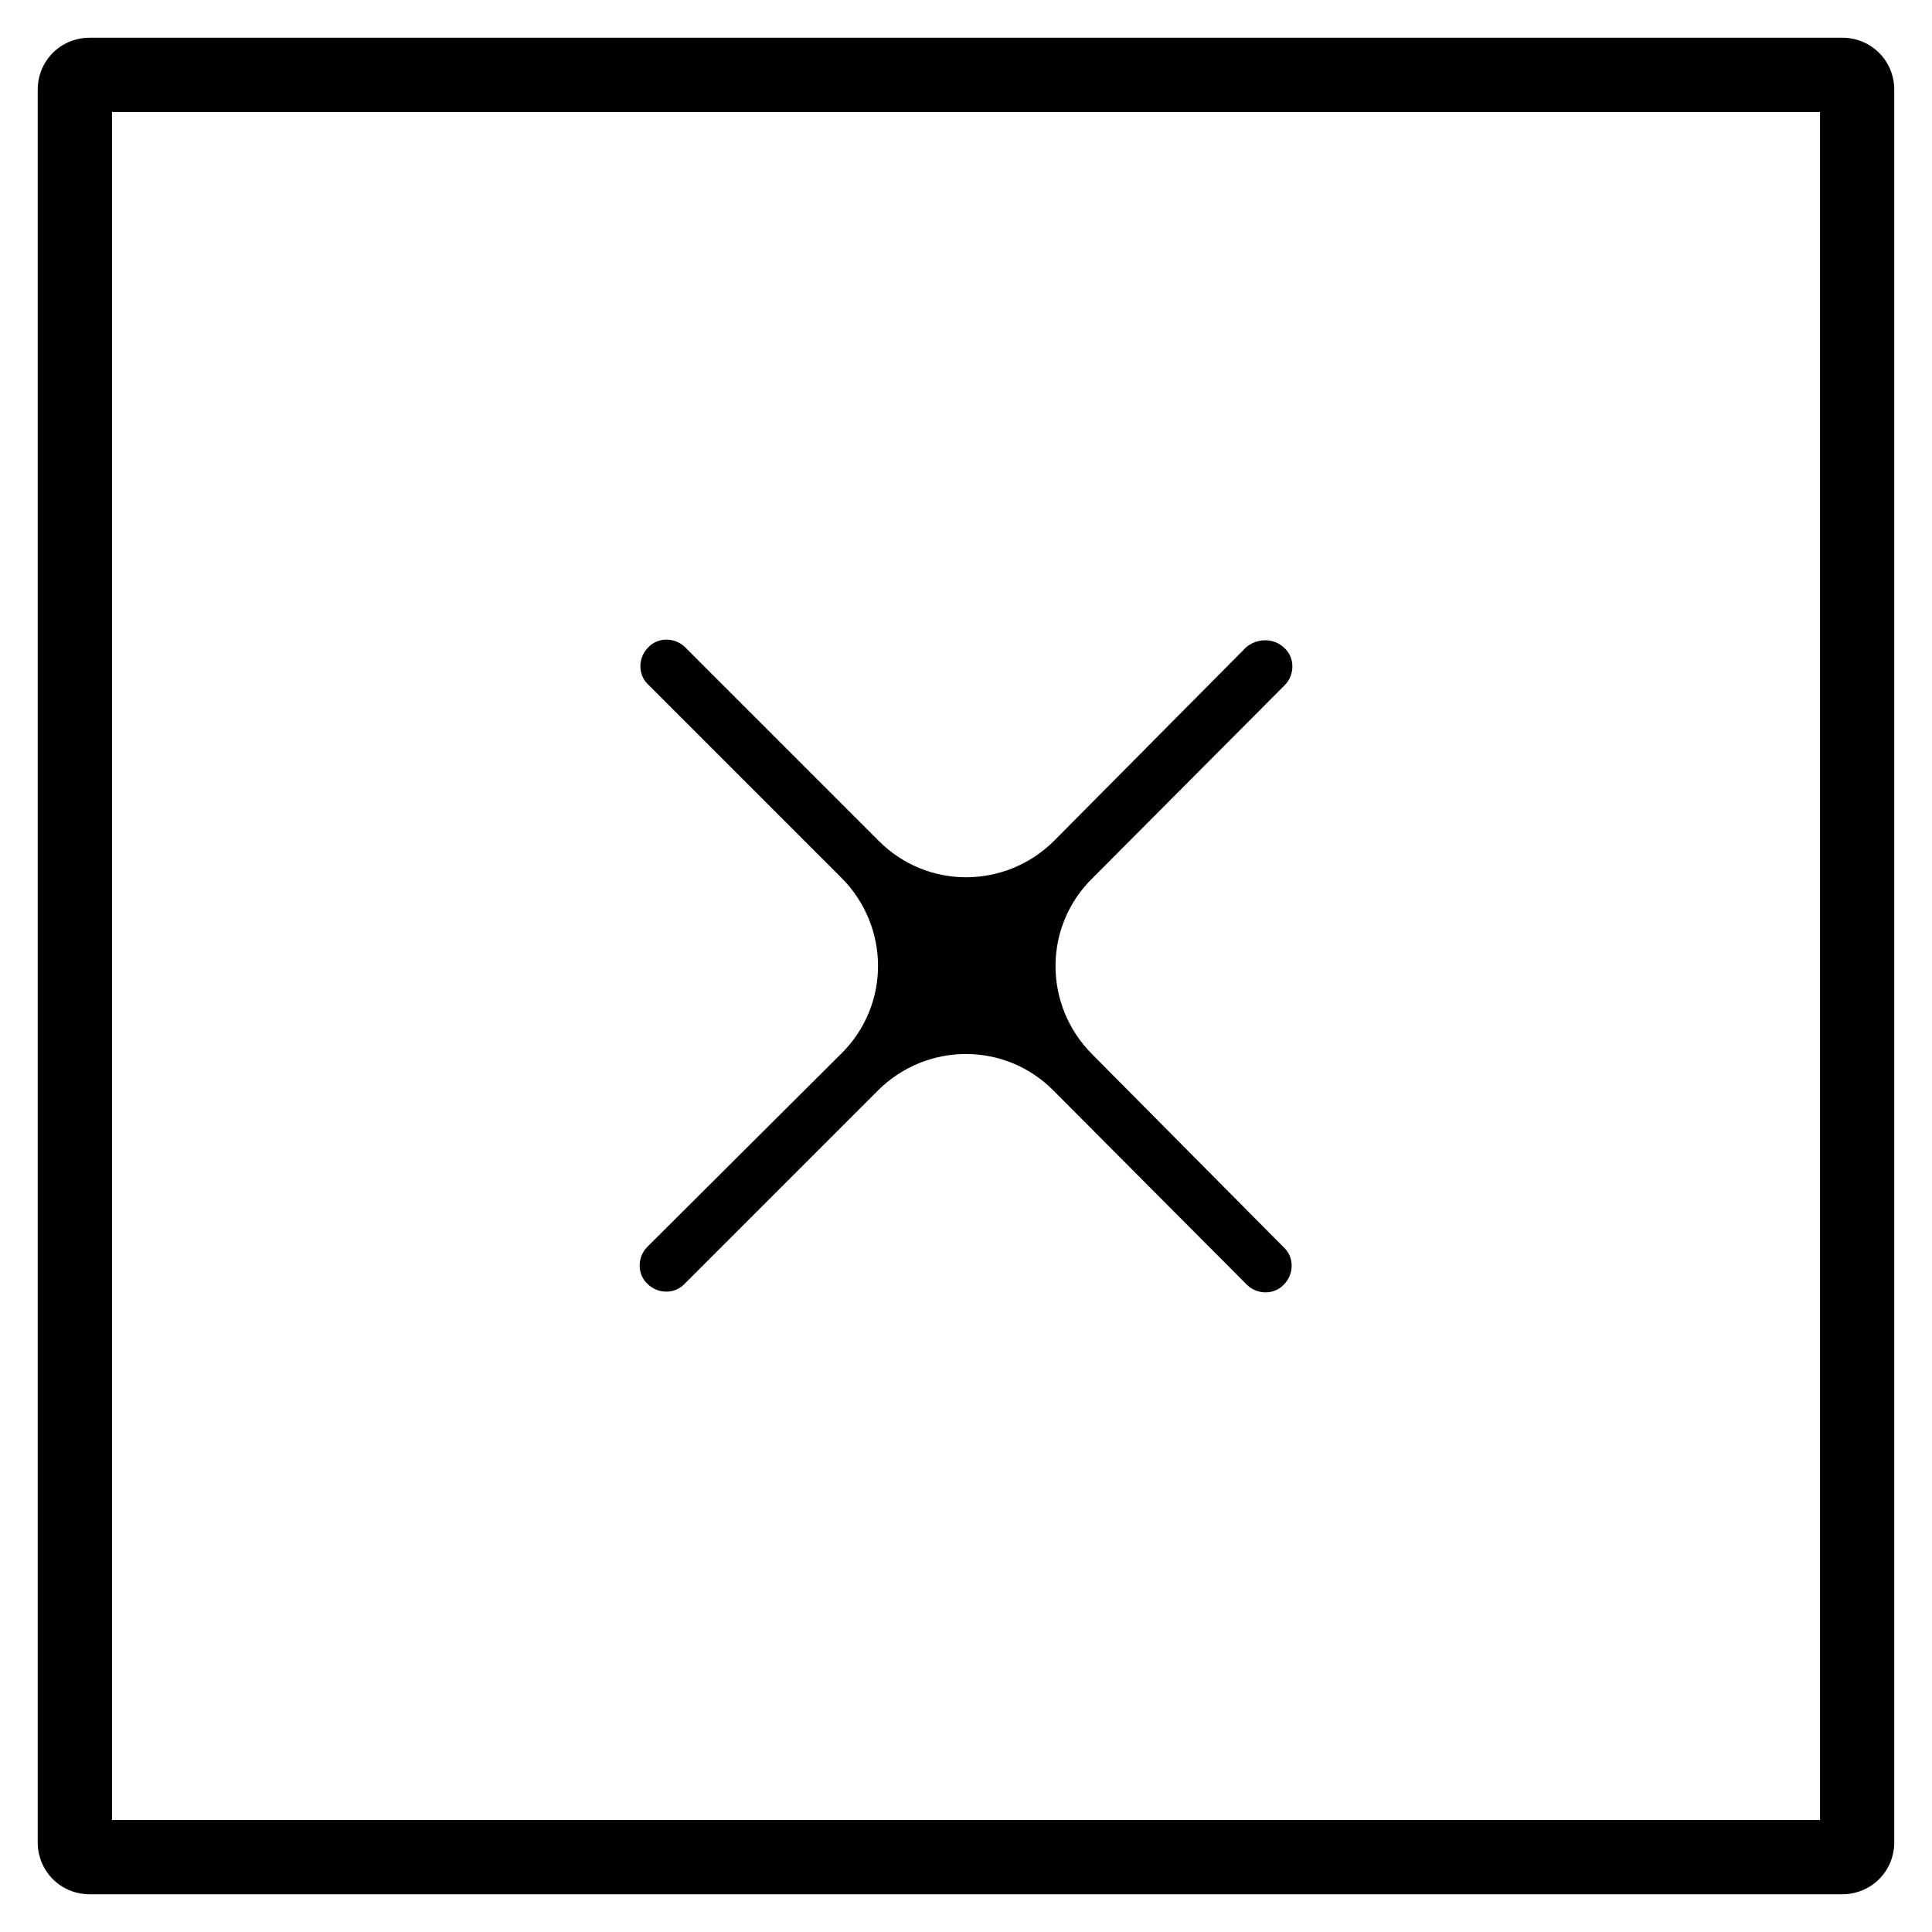 <?xml version="1.0" encoding="UTF-8"?>
<!-- Uploaded to: SVG Repo, www.svgrepo.com, Generator: SVG Repo Mixer Tools -->
<svg fill="#000000" width="800px" height="800px" version="1.1" viewBox="144 144 512 512" xmlns="http://www.w3.org/2000/svg">
 <g>
  <path d="m632.22 646h-464.45c-7.676 0-13.777-6.102-13.777-13.777v-464.45c0-7.676 6.102-13.777 13.777-13.777h464.45c7.676 0 13.777 6.102 13.777 13.777v464.45c0 7.676-6.102 13.777-13.777 13.777zm-458.54-19.68h452.64v-452.64h-452.64z"/>
  <path d="m484.43 325.61c2.754-2.754 2.754-7.281 0-9.84-2.754-2.754-7.281-2.754-10.234-0.195l-50.773 51.168c-12.988 12.988-33.852 12.988-46.641 0l-51.168-51.168c-2.754-2.754-7.281-2.754-9.84 0-2.754 2.754-2.754 7.281 0 9.84l51.168 51.168c12.988 12.988 12.988 33.852 0 46.641l-51.363 51.168c-2.754 2.754-2.754 7.281 0 9.84 2.754 2.754 7.281 2.754 9.84 0l51.168-51.168c12.988-12.988 33.852-12.988 46.641 0l51.168 51.363c2.754 2.754 7.281 2.754 9.84 0 2.754-2.754 2.754-7.281 0-9.84l-50.773-51.168c-12.988-12.988-12.988-33.852 0-46.641z"/>
 </g>
</svg>